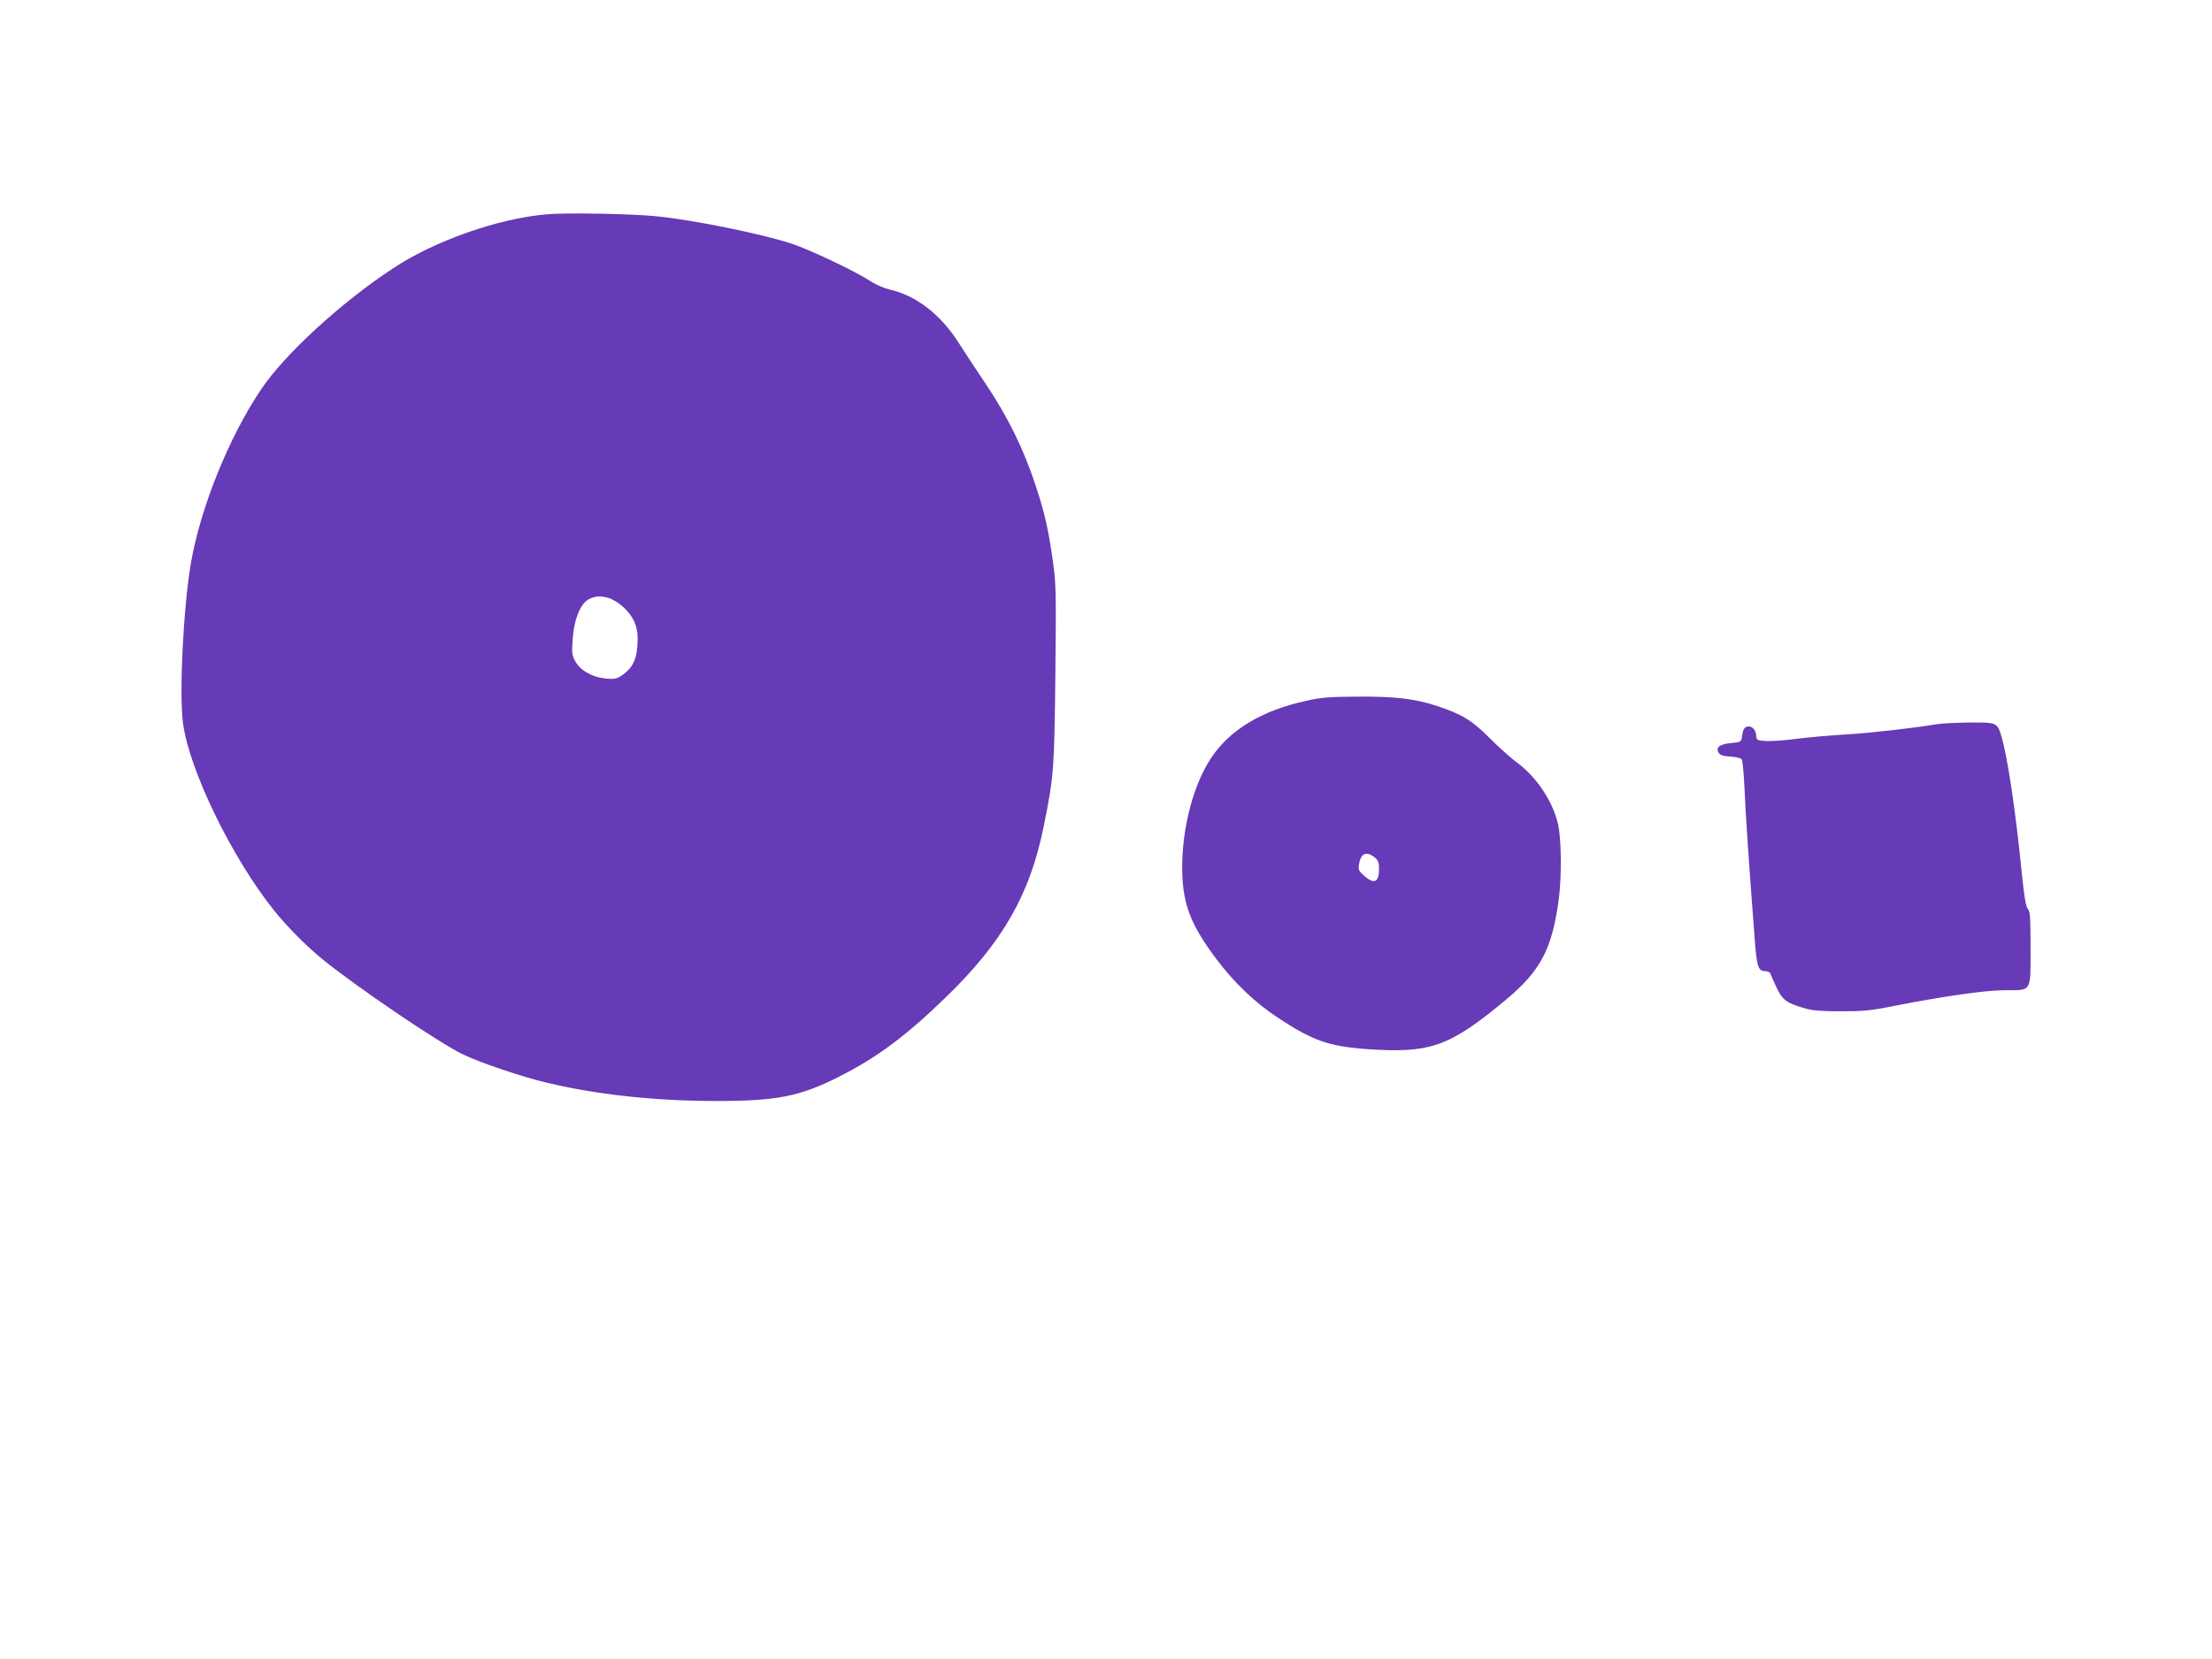 <?xml version="1.0" standalone="no"?>
<!DOCTYPE svg PUBLIC "-//W3C//DTD SVG 20010904//EN"
 "http://www.w3.org/TR/2001/REC-SVG-20010904/DTD/svg10.dtd">
<svg version="1.0" xmlns="http://www.w3.org/2000/svg"
 width="1280pt" height="960pt" viewBox="0 0 1280 960"
 preserveAspectRatio="xMidYMid meet">
<g transform="translate(0,960) scale(0.1,-0.1)"
fill="#673ab7" stroke="none">
<path d="M3165 8360 c-282 -24 -650 -153 -891 -313 -303 -199 -630 -500 -765
-703 -185 -276 -348 -679 -404 -1001 -44 -258 -69 -753 -46 -928 36 -272 284
-781 528 -1085 74 -92 185 -204 278 -280 195 -159 677 -486 815 -552 98 -47
339 -129 484 -163 282 -68 618 -105 965 -106 363 -1 498 25 725 140 223 113
387 235 620 461 330 320 487 595 567 995 57 283 60 322 66 875 5 492 4 522
-16 665 -27 186 -49 278 -101 434 -69 207 -157 386 -283 575 -63 94 -135 203
-160 243 -104 163 -244 272 -397 307 -34 8 -85 30 -116 51 -80 53 -345 179
-450 214 -176 58 -569 138 -789 160 -145 14 -514 21 -630 11z m359 -2221 c21
-6 58 -29 82 -51 59 -54 84 -110 84 -184 -1 -112 -24 -166 -91 -212 -29 -20
-43 -23 -90 -19 -79 7 -148 45 -178 97 -22 39 -23 50 -17 133 8 117 47 210 98
232 40 17 61 18 112 4z"/>
<path d="M7560 5545 c-259 -56 -445 -169 -553 -333 -113 -171 -179 -456 -164
-702 11 -164 59 -278 196 -460 102 -136 224 -253 357 -340 201 -133 295 -165
517 -181 366 -25 475 14 805 289 197 165 264 292 302 579 18 133 15 356 -5
438 -34 138 -129 276 -248 361 -28 21 -95 81 -147 133 -104 104 -160 138 -305
186 -129 42 -239 55 -455 54 -164 -1 -212 -4 -300 -24z m394 -906 c21 -17 26
-29 26 -68 0 -77 -28 -90 -86 -39 -32 28 -35 36 -30 66 10 64 42 79 90 41z"/>
<path d="M11205 5409 c-129 -22 -385 -51 -525 -59 -86 -5 -212 -16 -281 -25
-69 -9 -150 -15 -179 -13 -54 3 -55 4 -58 35 -3 35 -30 57 -56 47 -15 -6 -21
-20 -28 -69 -3 -17 -13 -21 -62 -25 -66 -6 -90 -26 -70 -57 8 -13 27 -19 67
-21 30 -2 60 -8 65 -15 6 -7 13 -84 17 -172 6 -143 24 -417 59 -871 12 -160
20 -184 63 -184 14 0 26 -7 29 -17 3 -10 19 -46 36 -81 33 -69 57 -87 163
-117 44 -13 96 -17 209 -17 128 0 174 4 306 31 279 55 528 91 640 91 159 0
150 -15 150 242 0 178 -2 214 -16 229 -11 12 -21 71 -35 210 -35 353 -81 660
-115 779 -26 90 -26 90 -188 89 -78 -1 -163 -5 -191 -10z"/>
</g>
</svg>
